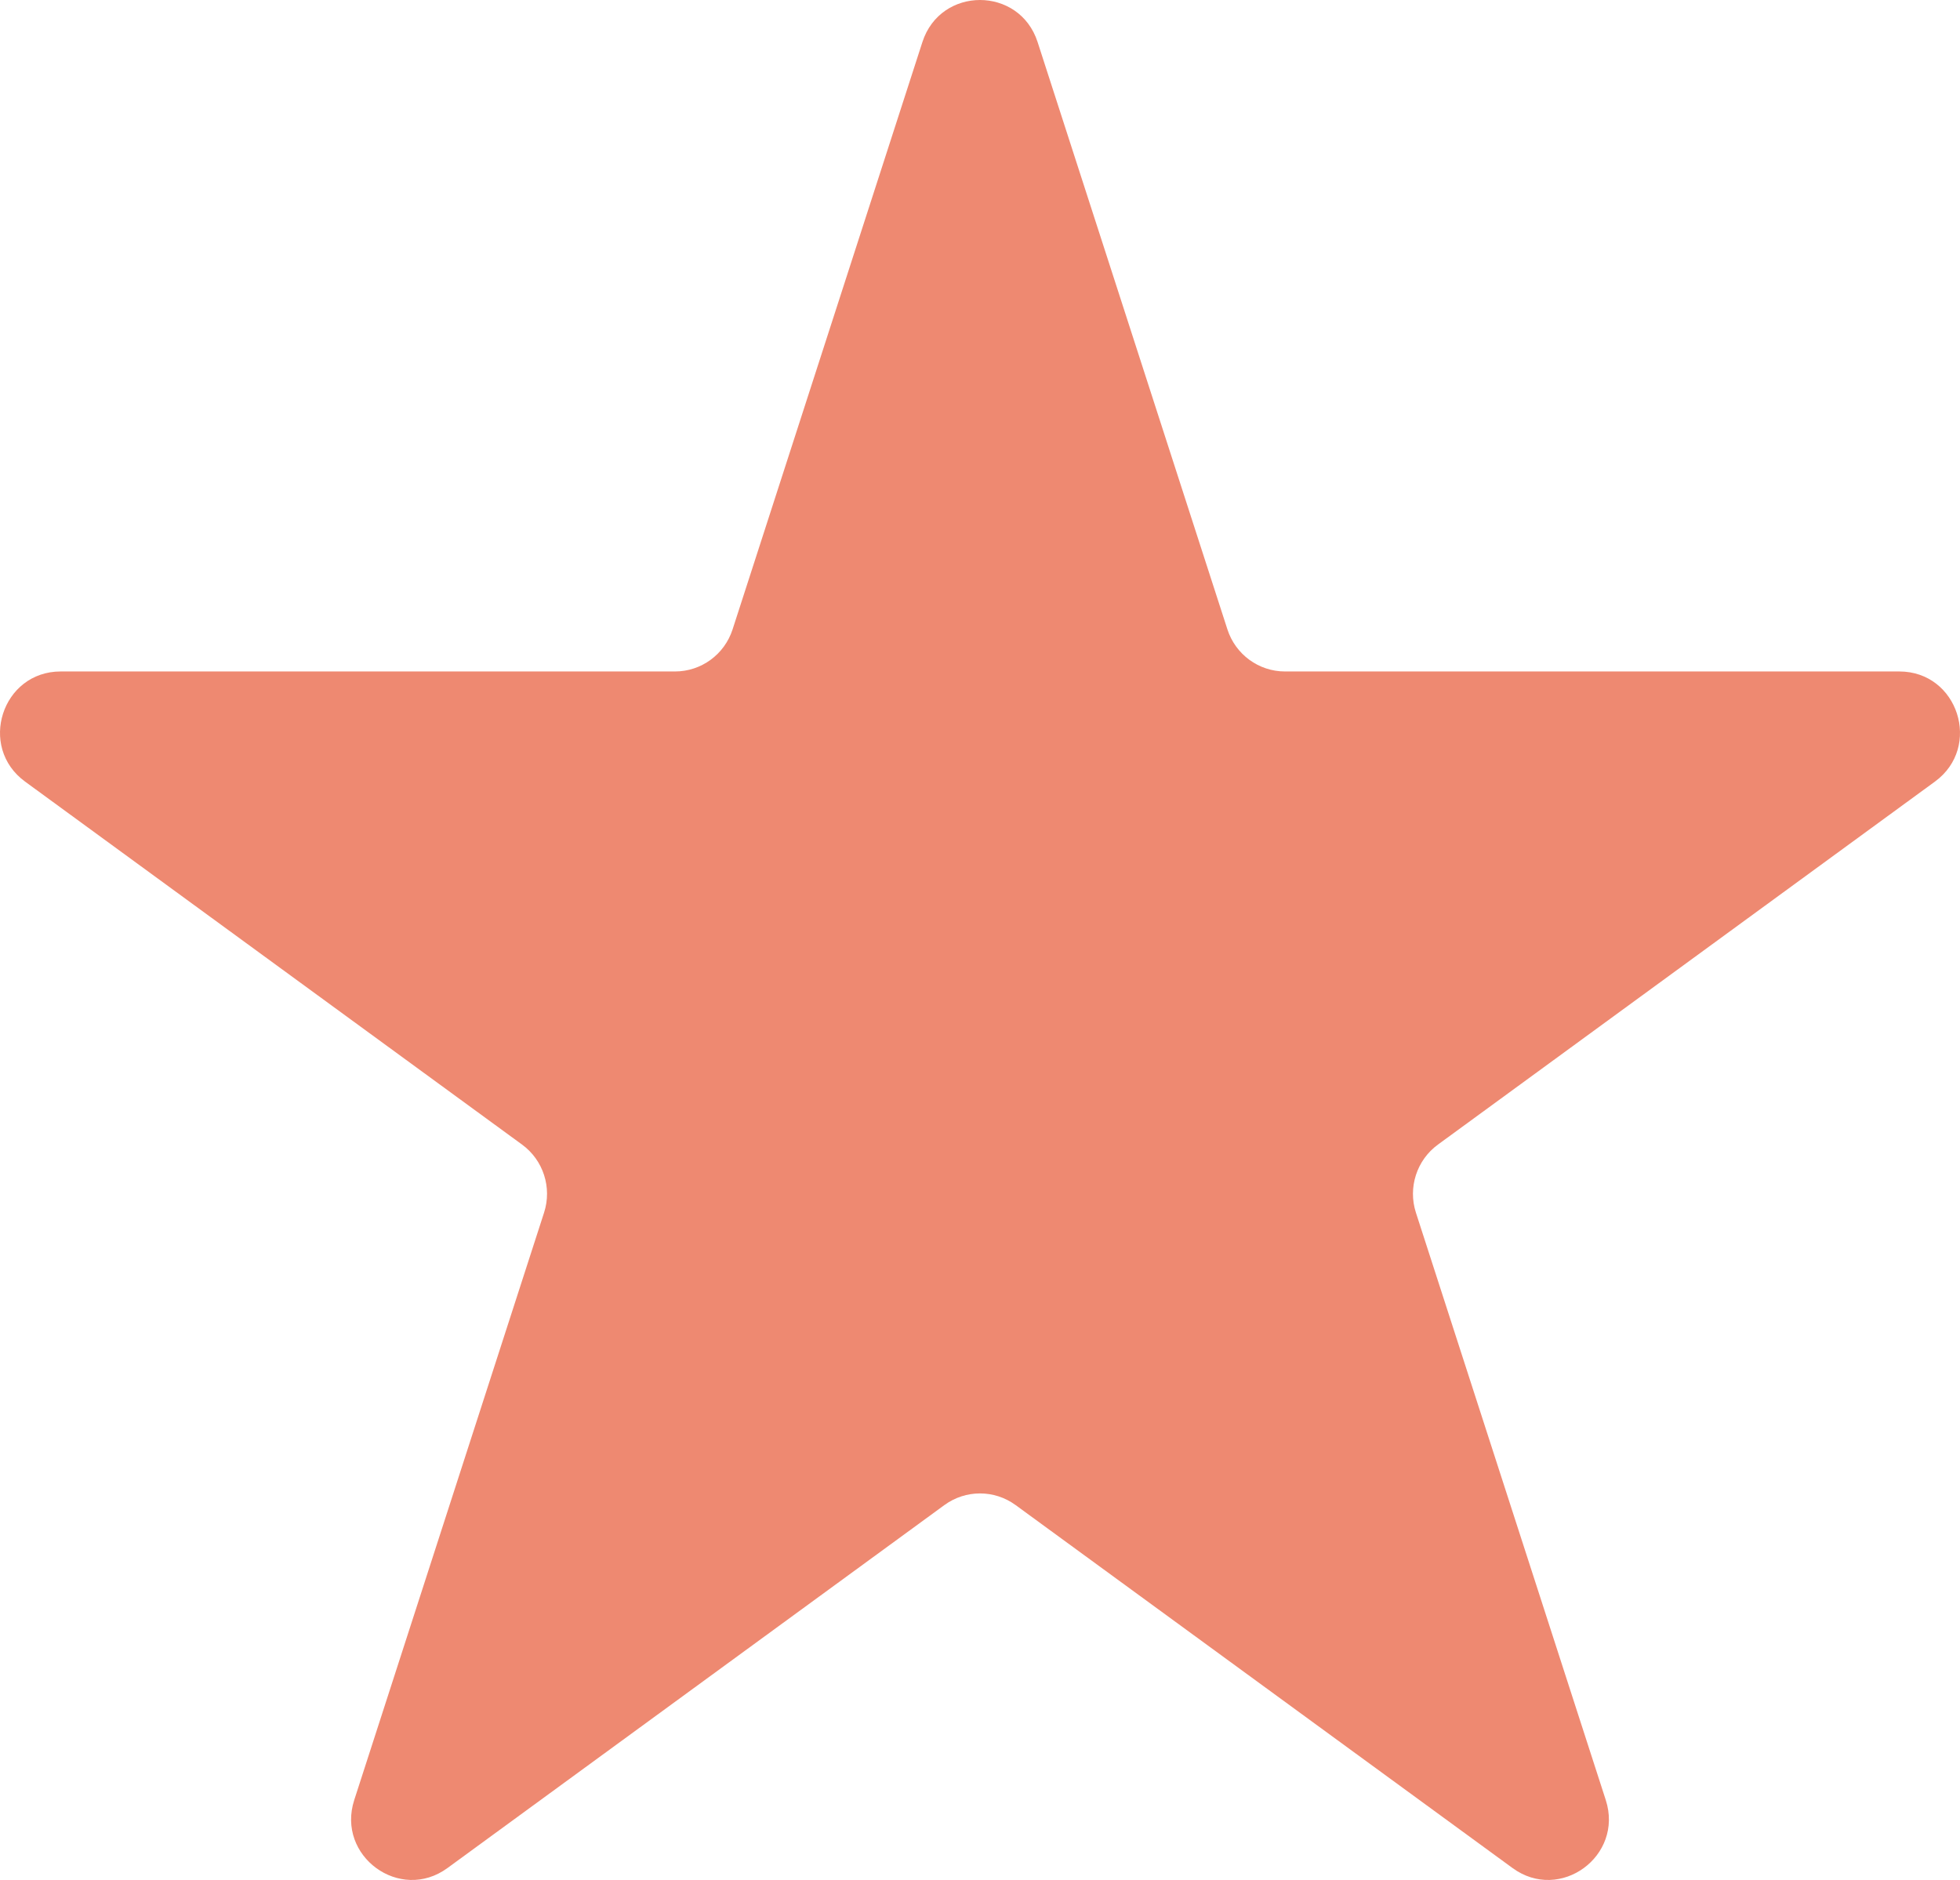 <svg width="98" height="94" viewBox="0 0 98 94" fill="none" xmlns="http://www.w3.org/2000/svg">
<path d="M46.12 2.103C47.027 -0.701 50.973 -0.701 51.88 2.103L61.371 31.471C61.776 32.725 62.939 33.574 64.251 33.574H94.967C97.9 33.574 99.119 37.347 96.746 39.081L71.896 57.231C70.835 58.006 70.391 59.38 70.796 60.634L80.288 90.002C81.195 92.806 78.002 95.138 75.629 93.405L50.779 75.254C49.718 74.479 48.282 74.479 47.221 75.254L22.371 93.405C19.998 95.138 16.805 92.806 17.712 90.002L27.203 60.634C27.609 59.38 27.165 58.006 26.104 57.231L1.254 39.081C-1.119 37.347 0.101 33.574 3.033 33.574H33.749C35.061 33.574 36.224 32.725 36.629 31.471L46.12 2.103Z" fill="#EE8971"/>
</svg>
